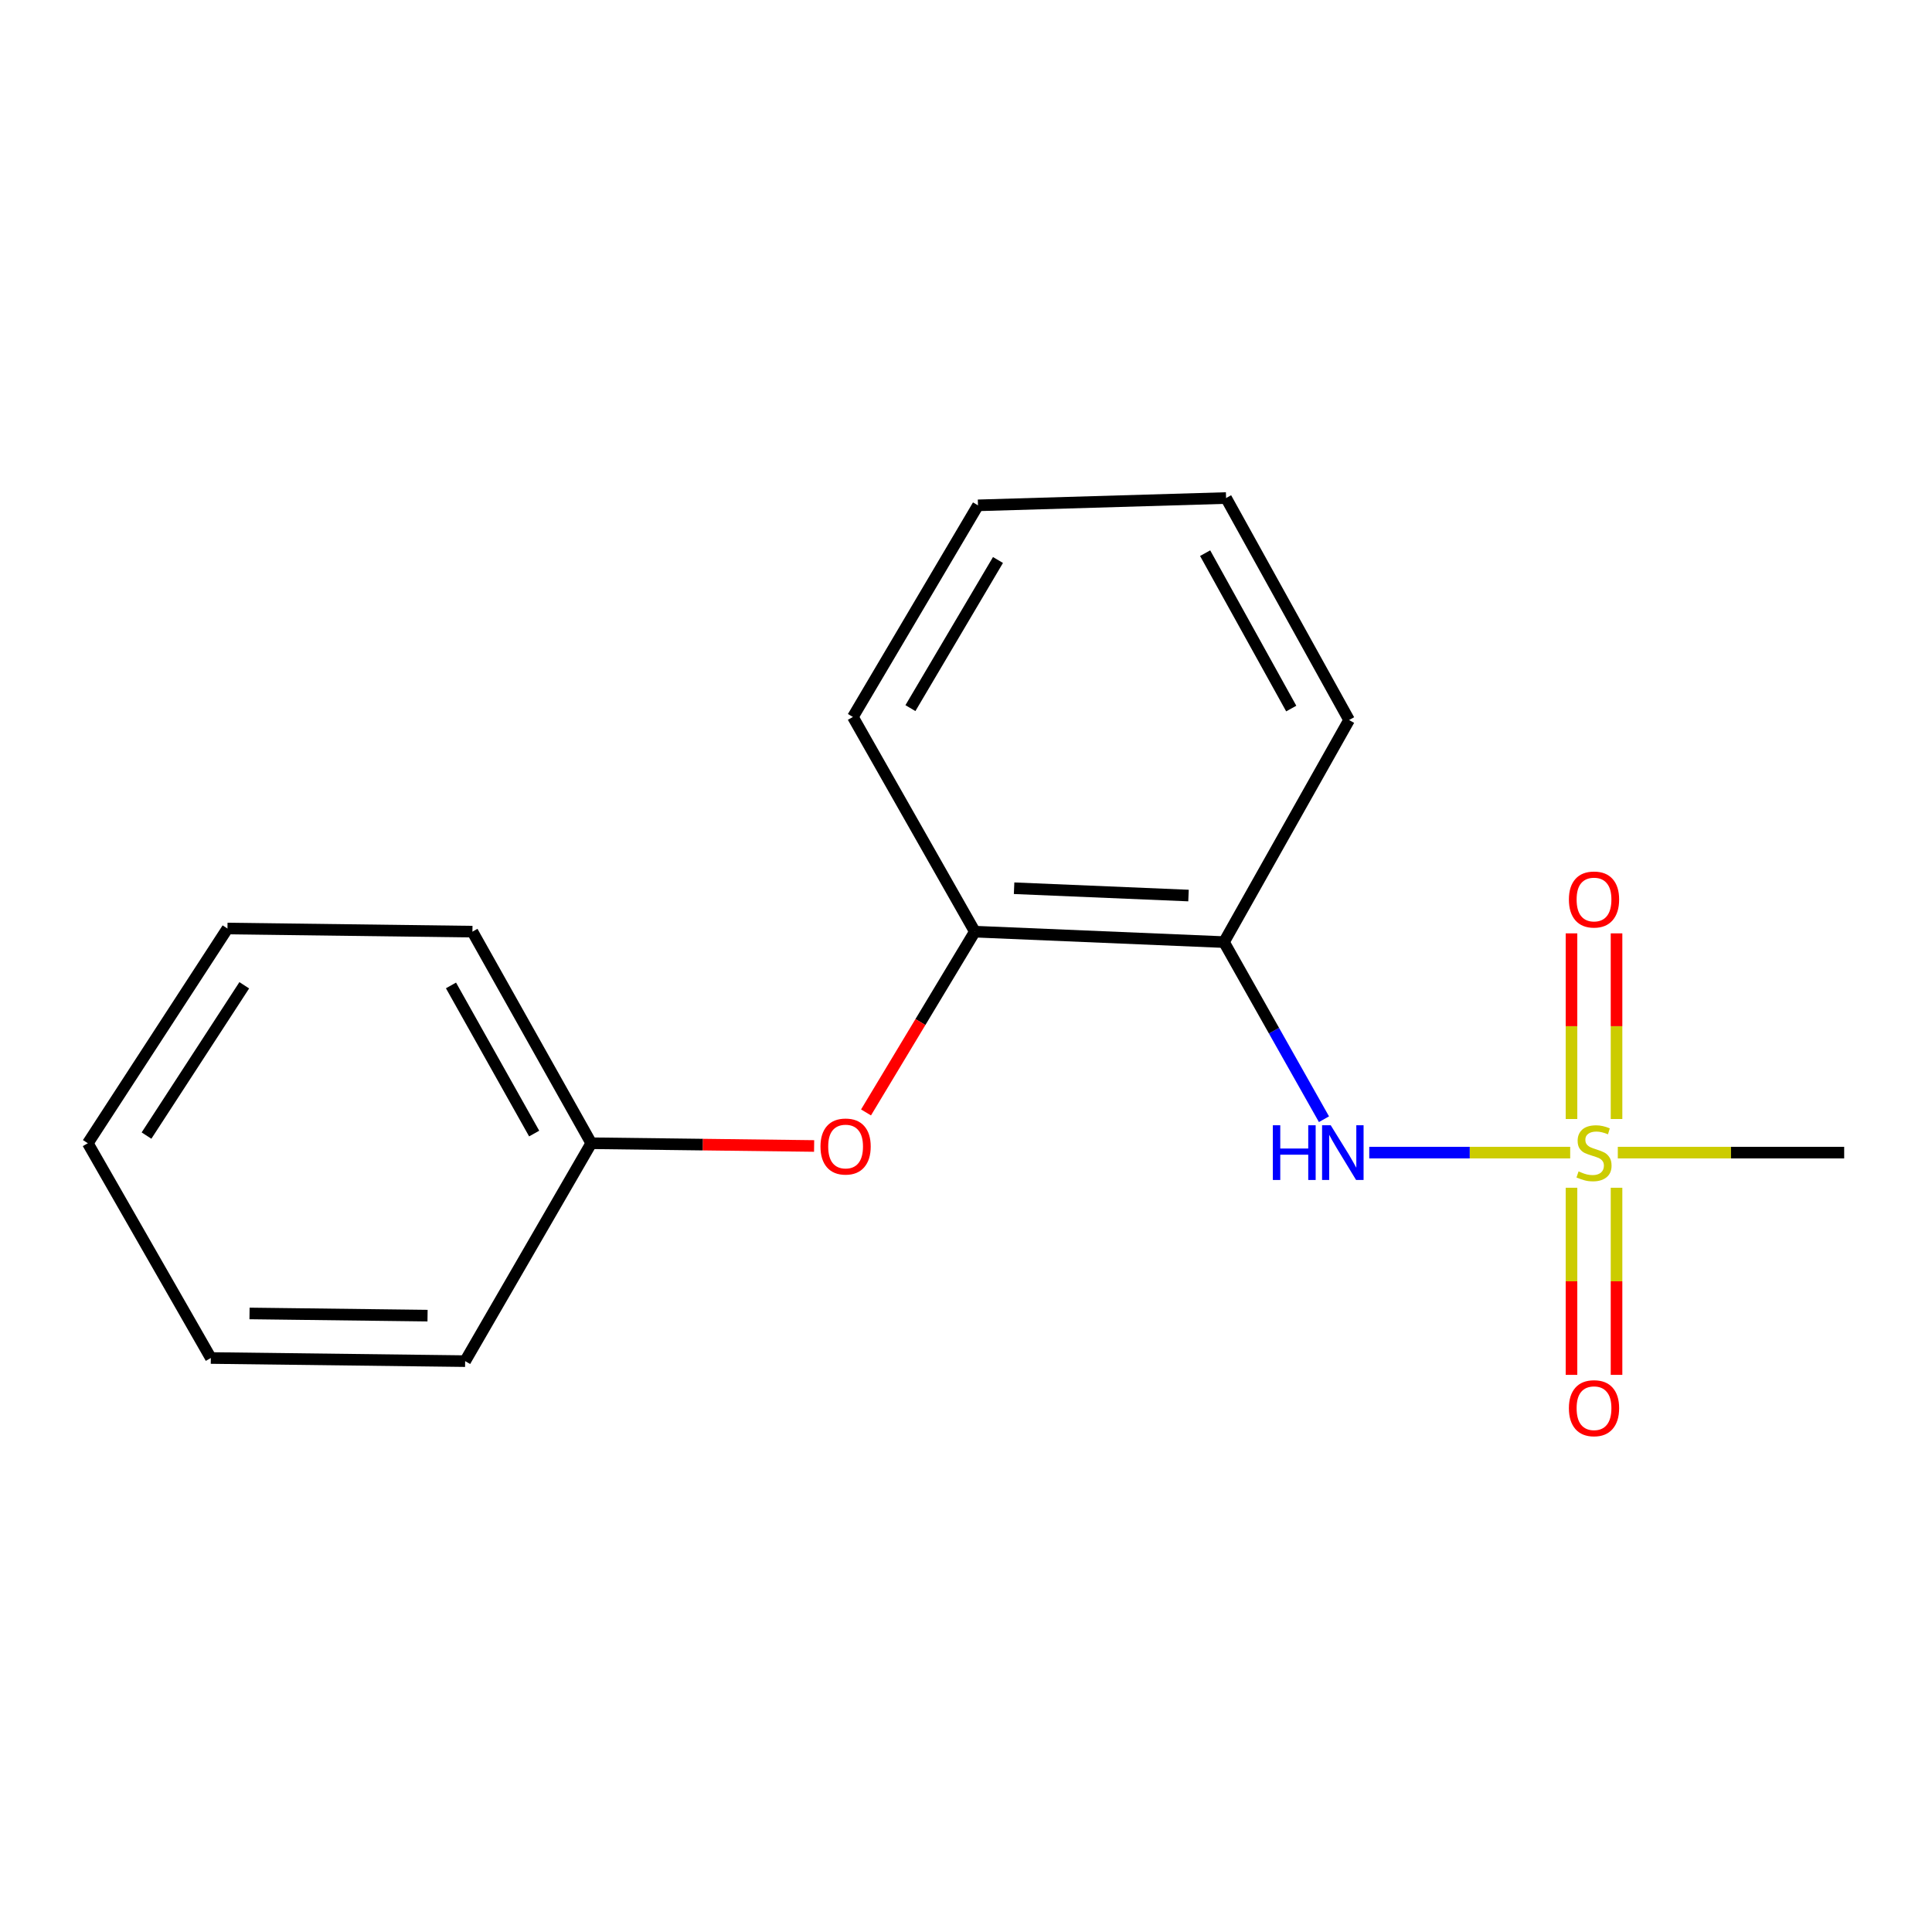 <?xml version='1.0' encoding='iso-8859-1'?>
<svg version='1.1' baseProfile='full'
              xmlns='http://www.w3.org/2000/svg'
                      xmlns:rdkit='http://www.rdkit.org/xml'
                      xmlns:xlink='http://www.w3.org/1999/xlink'
                  xml:space='preserve'
width='1000px' height='1000px' viewBox='0 0 1000 1000'>
<!-- END OF HEADER -->
<rect style='opacity:1.0;fill:#FFFFFF;stroke:none' width='1000' height='1000' x='0' y='0'> </rect>
<path class='bond-0' d='M 812.73,596.594 L 760.728,596.594' style='fill:none;fill-rule:evenodd;stroke:#CCCC00;stroke-width:6px;stroke-linecap:butt;stroke-linejoin:miter;stroke-opacity:1' />
<path class='bond-0' d='M 760.728,596.594 L 708.726,596.594' style='fill:none;fill-rule:evenodd;stroke:#0000FF;stroke-width:6px;stroke-linecap:butt;stroke-linejoin:miter;stroke-opacity:1' />
<path class='bond-3' d='M 836.714,579.197 L 836.714,531.151' style='fill:none;fill-rule:evenodd;stroke:#CCCC00;stroke-width:6px;stroke-linecap:butt;stroke-linejoin:miter;stroke-opacity:1' />
<path class='bond-3' d='M 836.714,531.151 L 836.714,483.106' style='fill:none;fill-rule:evenodd;stroke:#FF0000;stroke-width:6px;stroke-linecap:butt;stroke-linejoin:miter;stroke-opacity:1' />
<path class='bond-3' d='M 813.406,579.197 L 813.406,531.151' style='fill:none;fill-rule:evenodd;stroke:#CCCC00;stroke-width:6px;stroke-linecap:butt;stroke-linejoin:miter;stroke-opacity:1' />
<path class='bond-3' d='M 813.406,531.151 L 813.406,483.106' style='fill:none;fill-rule:evenodd;stroke:#FF0000;stroke-width:6px;stroke-linecap:butt;stroke-linejoin:miter;stroke-opacity:1' />
<path class='bond-4' d='M 813.406,614.779 L 813.406,663.204' style='fill:none;fill-rule:evenodd;stroke:#CCCC00;stroke-width:6px;stroke-linecap:butt;stroke-linejoin:miter;stroke-opacity:1' />
<path class='bond-4' d='M 813.406,663.204 L 813.406,711.628' style='fill:none;fill-rule:evenodd;stroke:#FF0000;stroke-width:6px;stroke-linecap:butt;stroke-linejoin:miter;stroke-opacity:1' />
<path class='bond-4' d='M 836.714,614.779 L 836.714,663.204' style='fill:none;fill-rule:evenodd;stroke:#CCCC00;stroke-width:6px;stroke-linecap:butt;stroke-linejoin:miter;stroke-opacity:1' />
<path class='bond-4' d='M 836.714,663.204 L 836.714,711.628' style='fill:none;fill-rule:evenodd;stroke:#FF0000;stroke-width:6px;stroke-linecap:butt;stroke-linejoin:miter;stroke-opacity:1' />
<path class='bond-6' d='M 837.377,596.594 L 895.961,596.594' style='fill:none;fill-rule:evenodd;stroke:#CCCC00;stroke-width:6px;stroke-linecap:butt;stroke-linejoin:miter;stroke-opacity:1' />
<path class='bond-6' d='M 895.961,596.594 L 954.545,596.594' style='fill:none;fill-rule:evenodd;stroke:#000000;stroke-width:6px;stroke-linecap:butt;stroke-linejoin:miter;stroke-opacity:1' />
<path class='bond-1' d='M 685.285,579.306 L 659.412,533.469' style='fill:none;fill-rule:evenodd;stroke:#0000FF;stroke-width:6px;stroke-linecap:butt;stroke-linejoin:miter;stroke-opacity:1' />
<path class='bond-1' d='M 659.412,533.469 L 633.538,487.632' style='fill:none;fill-rule:evenodd;stroke:#000000;stroke-width:6px;stroke-linecap:butt;stroke-linejoin:miter;stroke-opacity:1' />
<path class='bond-2' d='M 633.538,487.632 L 504.571,482.22' style='fill:none;fill-rule:evenodd;stroke:#000000;stroke-width:6px;stroke-linecap:butt;stroke-linejoin:miter;stroke-opacity:1' />
<path class='bond-2' d='M 615.17,463.534 L 524.893,459.745' style='fill:none;fill-rule:evenodd;stroke:#000000;stroke-width:6px;stroke-linecap:butt;stroke-linejoin:miter;stroke-opacity:1' />
<path class='bond-8' d='M 633.538,487.632 L 698.281,372.688' style='fill:none;fill-rule:evenodd;stroke:#000000;stroke-width:6px;stroke-linecap:butt;stroke-linejoin:miter;stroke-opacity:1' />
<path class='bond-5' d='M 504.571,482.22 L 476.41,529.007' style='fill:none;fill-rule:evenodd;stroke:#000000;stroke-width:6px;stroke-linecap:butt;stroke-linejoin:miter;stroke-opacity:1' />
<path class='bond-5' d='M 476.41,529.007 L 448.25,575.794' style='fill:none;fill-rule:evenodd;stroke:#FF0000;stroke-width:6px;stroke-linecap:butt;stroke-linejoin:miter;stroke-opacity:1' />
<path class='bond-9' d='M 504.571,482.22 L 441.46,371.096' style='fill:none;fill-rule:evenodd;stroke:#000000;stroke-width:6px;stroke-linecap:butt;stroke-linejoin:miter;stroke-opacity:1' />
<path class='bond-7' d='M 421.387,593.157 L 363.709,592.448' style='fill:none;fill-rule:evenodd;stroke:#FF0000;stroke-width:6px;stroke-linecap:butt;stroke-linejoin:miter;stroke-opacity:1' />
<path class='bond-7' d='M 363.709,592.448 L 306.031,591.739' style='fill:none;fill-rule:evenodd;stroke:#000000;stroke-width:6px;stroke-linecap:butt;stroke-linejoin:miter;stroke-opacity:1' />
<path class='bond-10' d='M 306.031,591.739 L 244.525,482.22' style='fill:none;fill-rule:evenodd;stroke:#000000;stroke-width:6px;stroke-linecap:butt;stroke-linejoin:miter;stroke-opacity:1' />
<path class='bond-10' d='M 276.483,586.724 L 233.429,510.06' style='fill:none;fill-rule:evenodd;stroke:#000000;stroke-width:6px;stroke-linecap:butt;stroke-linejoin:miter;stroke-opacity:1' />
<path class='bond-11' d='M 306.031,591.739 L 240.757,704.52' style='fill:none;fill-rule:evenodd;stroke:#000000;stroke-width:6px;stroke-linecap:butt;stroke-linejoin:miter;stroke-opacity:1' />
<path class='bond-12' d='M 698.281,372.688 L 634.613,257.783' style='fill:none;fill-rule:evenodd;stroke:#000000;stroke-width:6px;stroke-linecap:butt;stroke-linejoin:miter;stroke-opacity:1' />
<path class='bond-12' d='M 668.344,366.749 L 623.776,286.315' style='fill:none;fill-rule:evenodd;stroke:#000000;stroke-width:6px;stroke-linecap:butt;stroke-linejoin:miter;stroke-opacity:1' />
<path class='bond-17' d='M 441.46,371.096 L 506.202,261.564' style='fill:none;fill-rule:evenodd;stroke:#000000;stroke-width:6px;stroke-linecap:butt;stroke-linejoin:miter;stroke-opacity:1' />
<path class='bond-17' d='M 471.235,366.526 L 516.555,289.853' style='fill:none;fill-rule:evenodd;stroke:#000000;stroke-width:6px;stroke-linecap:butt;stroke-linejoin:miter;stroke-opacity:1' />
<path class='bond-15' d='M 244.525,482.22 L 117.733,480.601' style='fill:none;fill-rule:evenodd;stroke:#000000;stroke-width:6px;stroke-linecap:butt;stroke-linejoin:miter;stroke-opacity:1' />
<path class='bond-14' d='M 240.757,704.52 L 109.123,702.902' style='fill:none;fill-rule:evenodd;stroke:#000000;stroke-width:6px;stroke-linecap:butt;stroke-linejoin:miter;stroke-opacity:1' />
<path class='bond-14' d='M 221.299,680.972 L 129.154,679.839' style='fill:none;fill-rule:evenodd;stroke:#000000;stroke-width:6px;stroke-linecap:butt;stroke-linejoin:miter;stroke-opacity:1' />
<path class='bond-13' d='M 634.613,257.783 L 506.202,261.564' style='fill:none;fill-rule:evenodd;stroke:#000000;stroke-width:6px;stroke-linecap:butt;stroke-linejoin:miter;stroke-opacity:1' />
<path class='bond-18' d='M 109.123,702.902 L 45.455,591.739' style='fill:none;fill-rule:evenodd;stroke:#000000;stroke-width:6px;stroke-linecap:butt;stroke-linejoin:miter;stroke-opacity:1' />
<path class='bond-16' d='M 117.733,480.601 L 45.455,591.739' style='fill:none;fill-rule:evenodd;stroke:#000000;stroke-width:6px;stroke-linecap:butt;stroke-linejoin:miter;stroke-opacity:1' />
<path class='bond-16' d='M 126.43,509.979 L 75.835,587.775' style='fill:none;fill-rule:evenodd;stroke:#000000;stroke-width:6px;stroke-linecap:butt;stroke-linejoin:miter;stroke-opacity:1' />
<path  class='atom-0' d='M 817.06 606.314
Q 817.38 606.434, 818.7 606.994
Q 820.02 607.554, 821.46 607.914
Q 822.94 608.234, 824.38 608.234
Q 827.06 608.234, 828.62 606.954
Q 830.18 605.634, 830.18 603.354
Q 830.18 601.794, 829.38 600.834
Q 828.62 599.874, 827.42 599.354
Q 826.22 598.834, 824.22 598.234
Q 821.7 597.474, 820.18 596.754
Q 818.7 596.034, 817.62 594.514
Q 816.58 592.994, 816.58 590.434
Q 816.58 586.874, 818.98 584.674
Q 821.42 582.474, 826.22 582.474
Q 829.5 582.474, 833.22 584.034
L 832.3 587.114
Q 828.9 585.714, 826.34 585.714
Q 823.58 585.714, 822.06 586.874
Q 820.54 587.994, 820.58 589.954
Q 820.58 591.474, 821.34 592.394
Q 822.14 593.314, 823.26 593.834
Q 824.42 594.354, 826.34 594.954
Q 828.9 595.754, 830.42 596.554
Q 831.94 597.354, 833.02 598.994
Q 834.14 600.594, 834.14 603.354
Q 834.14 607.274, 831.5 609.394
Q 828.9 611.474, 824.54 611.474
Q 822.02 611.474, 820.1 610.914
Q 818.22 610.394, 815.98 609.474
L 817.06 606.314
' fill='#CCCC00'/>
<path  class='atom-1' d='M 658.824 582.434
L 662.664 582.434
L 662.664 594.474
L 677.144 594.474
L 677.144 582.434
L 680.984 582.434
L 680.984 610.754
L 677.144 610.754
L 677.144 597.674
L 662.664 597.674
L 662.664 610.754
L 658.824 610.754
L 658.824 582.434
' fill='#0000FF'/>
<path  class='atom-1' d='M 688.784 582.434
L 698.064 597.434
Q 698.984 598.914, 700.464 601.594
Q 701.944 604.274, 702.024 604.434
L 702.024 582.434
L 705.784 582.434
L 705.784 610.754
L 701.904 610.754
L 691.944 594.354
Q 690.784 592.434, 689.544 590.234
Q 688.344 588.034, 687.984 587.354
L 687.984 610.754
L 684.304 610.754
L 684.304 582.434
L 688.784 582.434
' fill='#0000FF'/>
<path  class='atom-4' d='M 812.06 465.583
Q 812.06 458.783, 815.42 454.983
Q 818.78 451.183, 825.06 451.183
Q 831.34 451.183, 834.7 454.983
Q 838.06 458.783, 838.06 465.583
Q 838.06 472.463, 834.66 476.383
Q 831.26 480.263, 825.06 480.263
Q 818.82 480.263, 815.42 476.383
Q 812.06 472.503, 812.06 465.583
M 825.06 477.063
Q 829.38 477.063, 831.7 474.183
Q 834.06 471.263, 834.06 465.583
Q 834.06 460.023, 831.7 457.223
Q 829.38 454.383, 825.06 454.383
Q 820.74 454.383, 818.38 457.183
Q 816.06 459.983, 816.06 465.583
Q 816.06 471.303, 818.38 474.183
Q 820.74 477.063, 825.06 477.063
' fill='#FF0000'/>
<path  class='atom-5' d='M 812.06 728.879
Q 812.06 722.079, 815.42 718.279
Q 818.78 714.479, 825.06 714.479
Q 831.34 714.479, 834.7 718.279
Q 838.06 722.079, 838.06 728.879
Q 838.06 735.759, 834.66 739.679
Q 831.26 743.559, 825.06 743.559
Q 818.82 743.559, 815.42 739.679
Q 812.06 735.799, 812.06 728.879
M 825.06 740.359
Q 829.38 740.359, 831.7 737.479
Q 834.06 734.559, 834.06 728.879
Q 834.06 723.319, 831.7 720.519
Q 829.38 717.679, 825.06 717.679
Q 820.74 717.679, 818.38 720.479
Q 816.06 723.279, 816.06 728.879
Q 816.06 734.599, 818.38 737.479
Q 820.74 740.359, 825.06 740.359
' fill='#FF0000'/>
<path  class='atom-6' d='M 424.679 593.437
Q 424.679 586.637, 428.039 582.837
Q 431.399 579.037, 437.679 579.037
Q 443.959 579.037, 447.319 582.837
Q 450.679 586.637, 450.679 593.437
Q 450.679 600.317, 447.279 604.237
Q 443.879 608.117, 437.679 608.117
Q 431.439 608.117, 428.039 604.237
Q 424.679 600.357, 424.679 593.437
M 437.679 604.917
Q 441.999 604.917, 444.319 602.037
Q 446.679 599.117, 446.679 593.437
Q 446.679 587.877, 444.319 585.077
Q 441.999 582.237, 437.679 582.237
Q 433.359 582.237, 430.999 585.037
Q 428.679 587.837, 428.679 593.437
Q 428.679 599.157, 430.999 602.037
Q 433.359 604.917, 437.679 604.917
' fill='#FF0000'/>
</svg>
